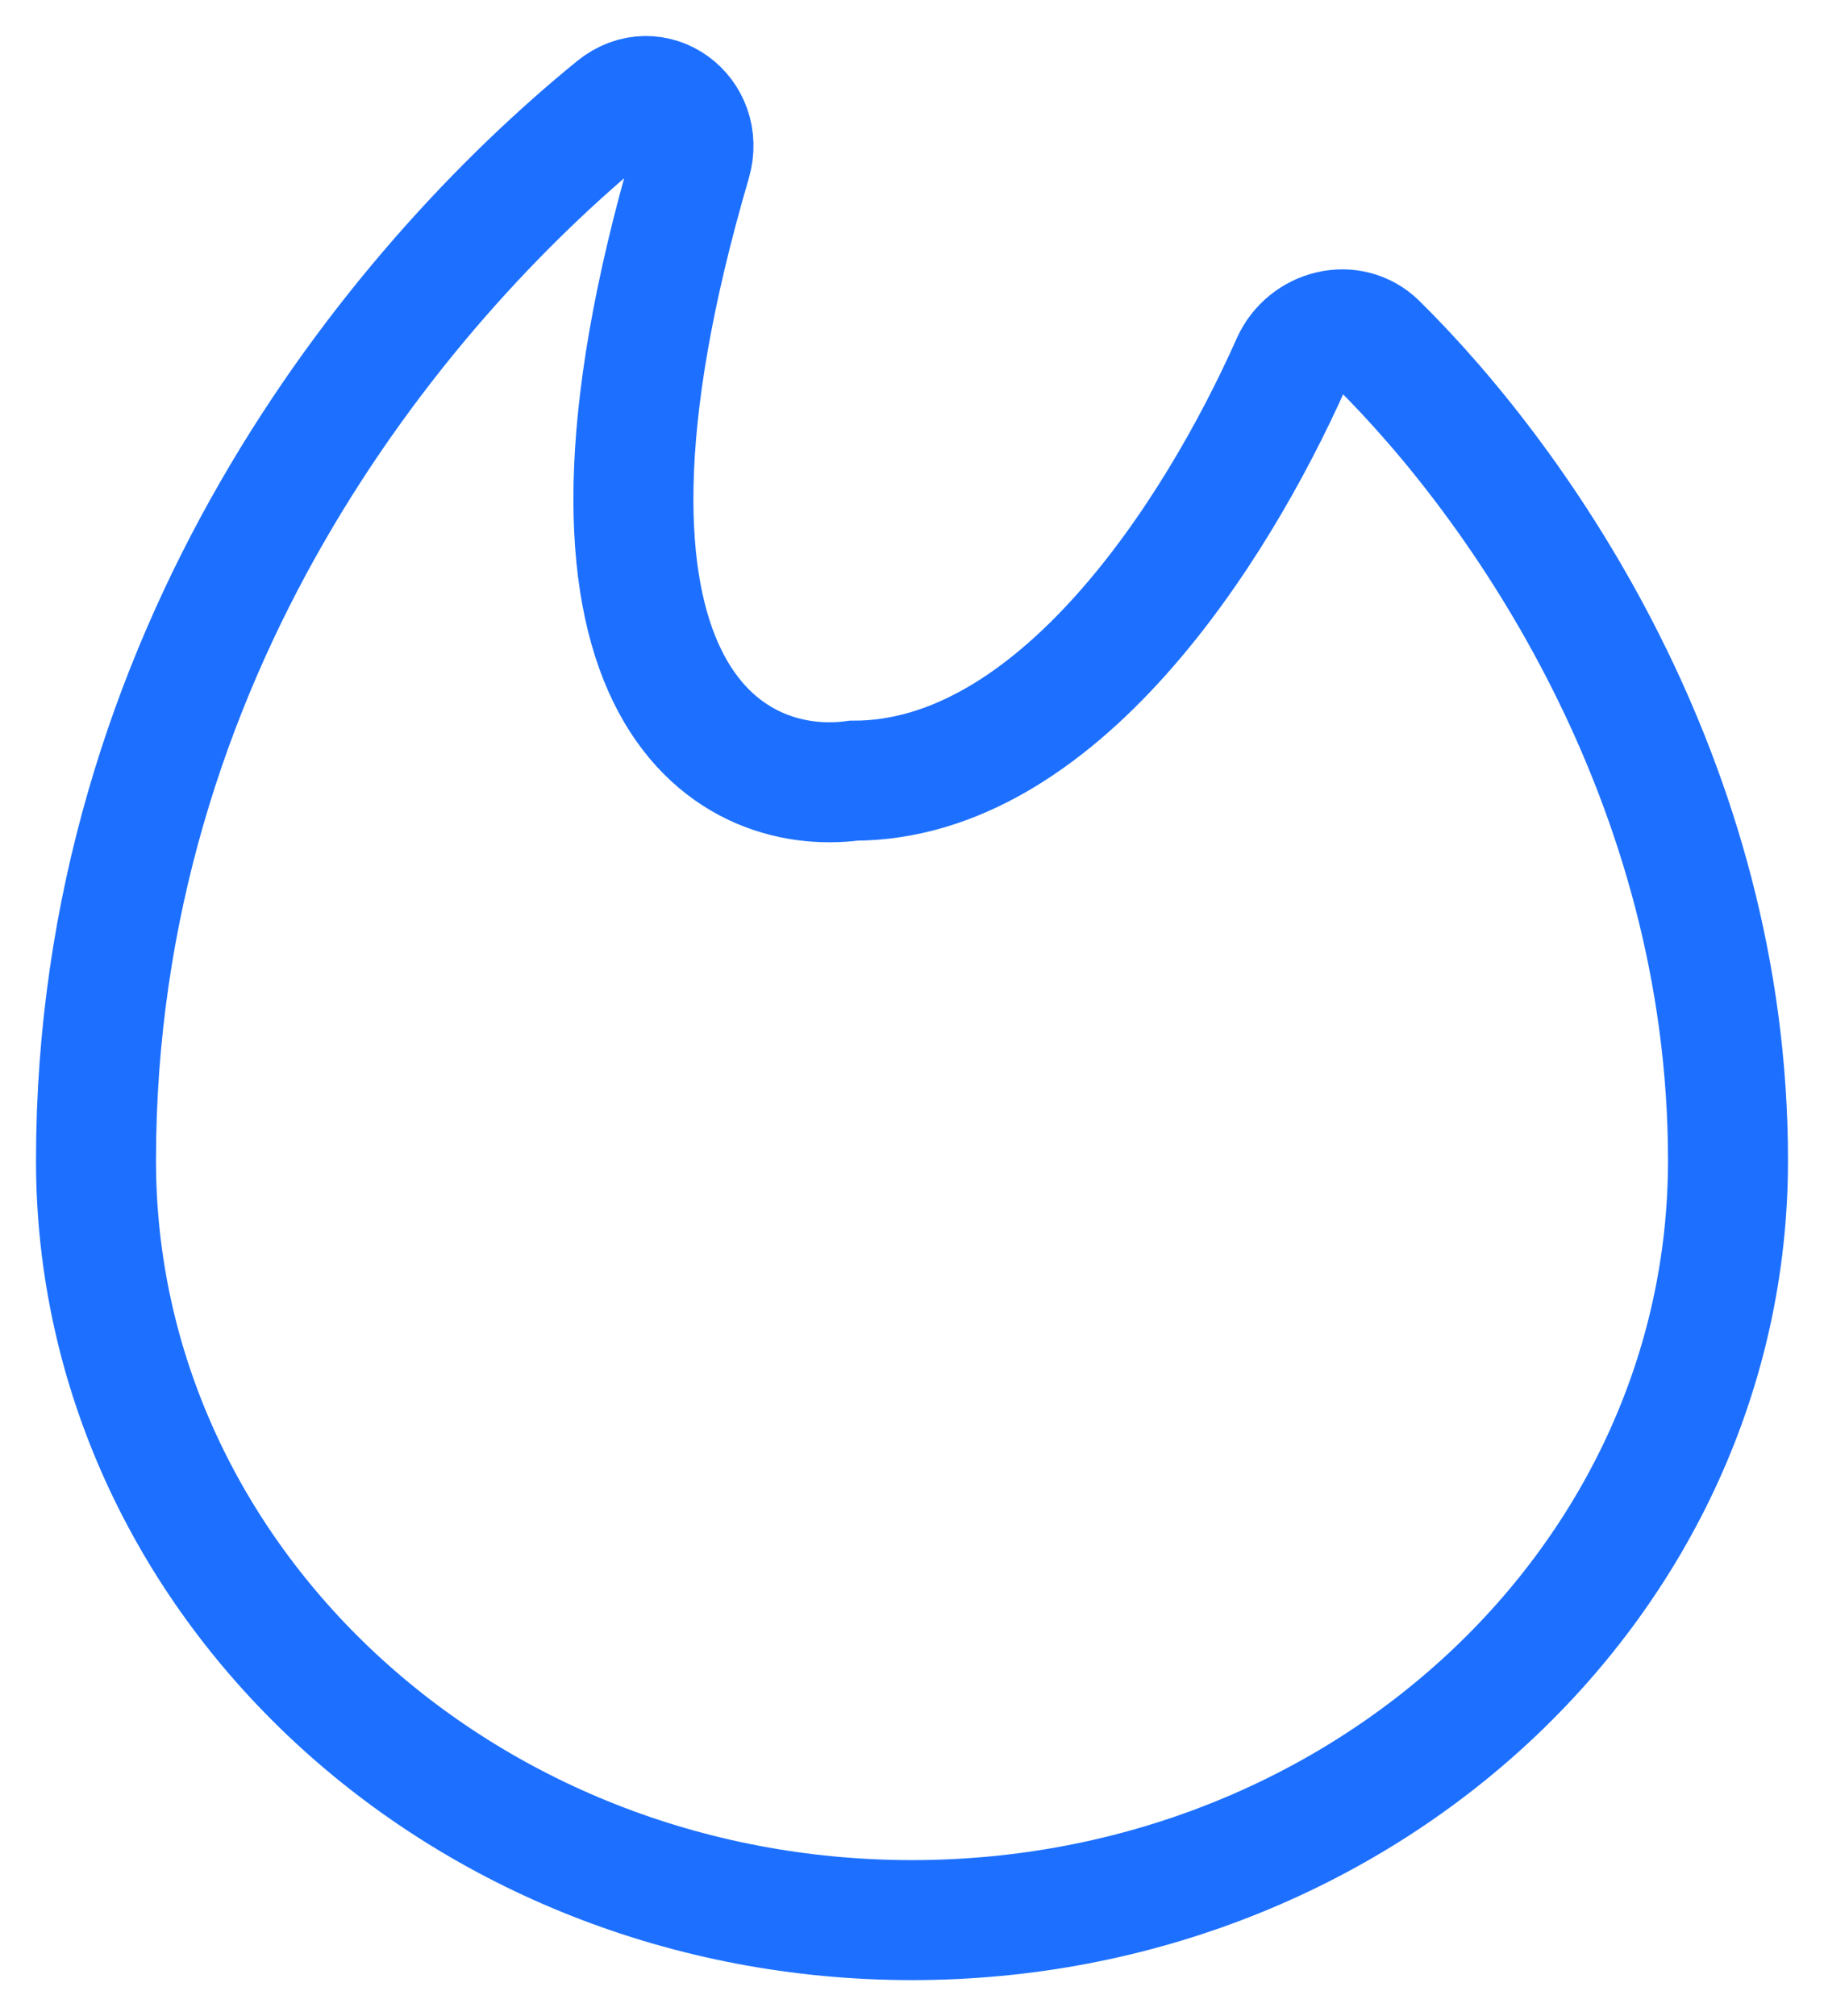 <?xml version="1.0" encoding="UTF-8"?> <svg xmlns="http://www.w3.org/2000/svg" width="38" height="42" viewBox="0 0 38 42" fill="none"><path d="M19 40C28.389 40 36 32.915 36 24.175C36 16.276 31.677 10.103 28.694 7.16C28.141 6.615 27.22 6.856 26.907 7.558C25.32 11.126 22.013 16.263 17.786 16.263C15.17 16.611 11.173 14.389 14.399 3.369C14.69 2.377 13.623 1.58 12.809 2.244C8.172 6.02 2 13.635 2 24.175C2 32.915 9.611 40 19 40Z" stroke="#1D70FF" stroke-width="2.5"></path></svg> 